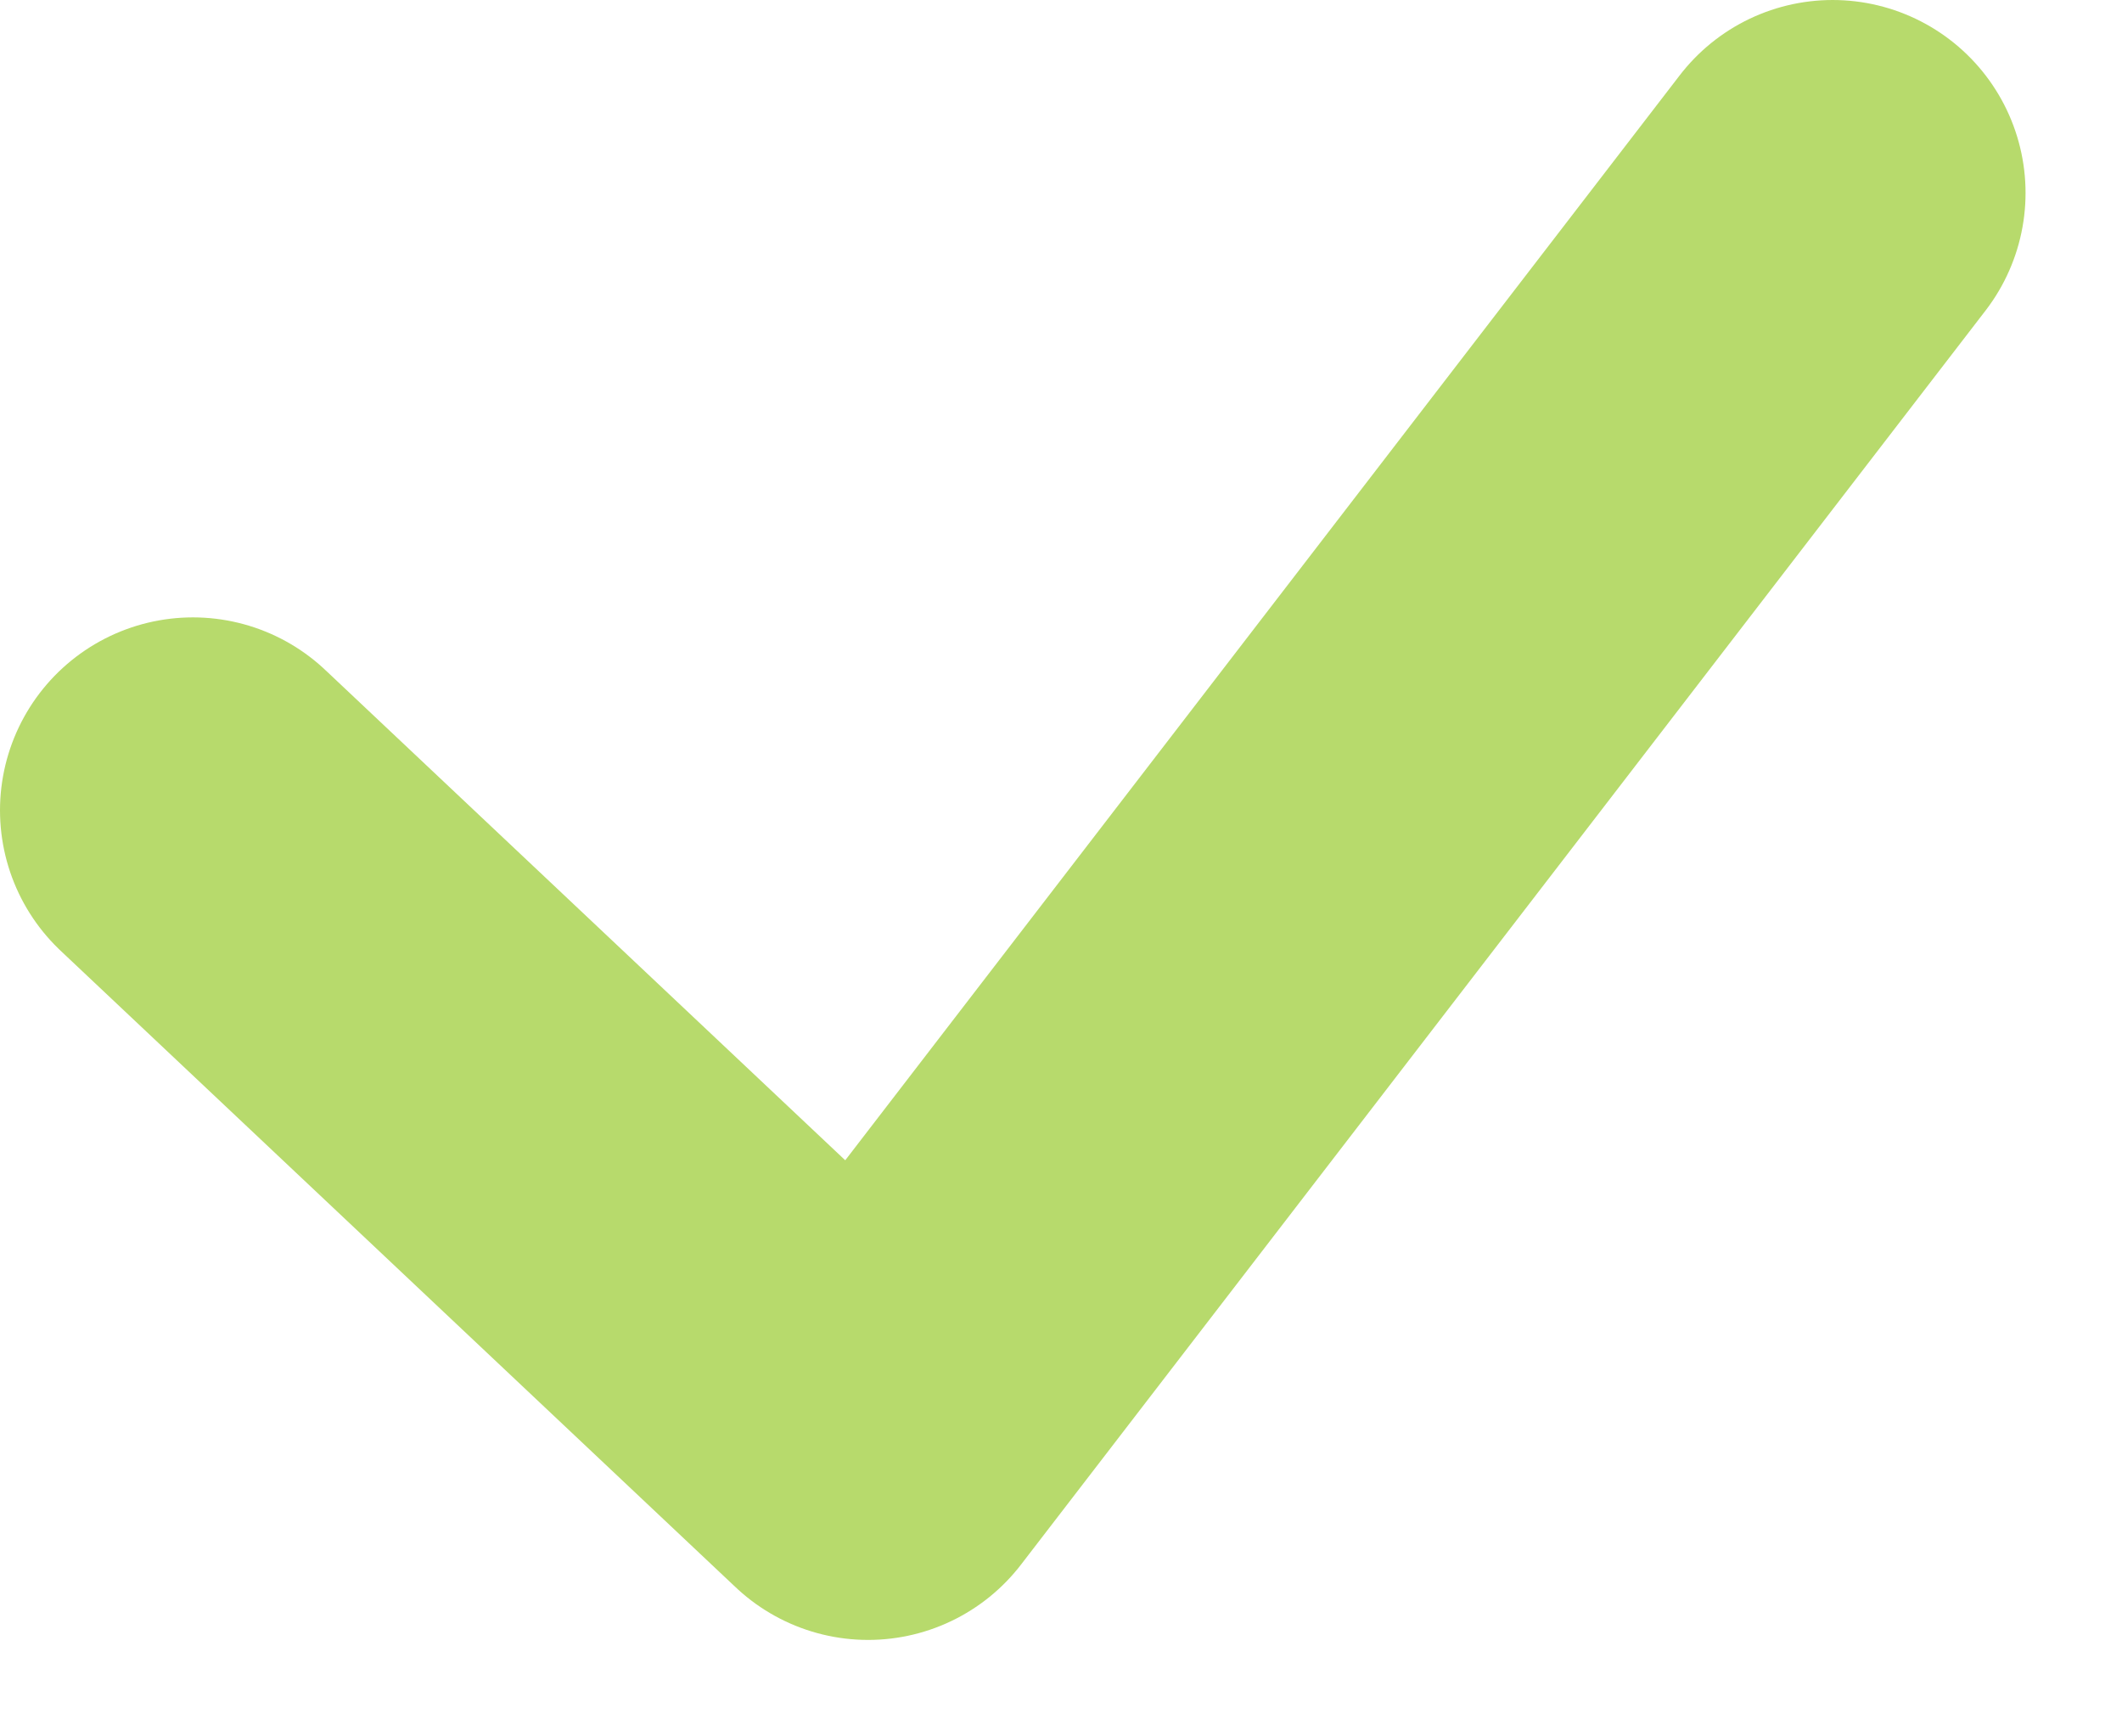 <svg width="11" height="9" viewBox="0 0 11 9" fill="none" xmlns="http://www.w3.org/2000/svg">
<g clip-path="url(#clip0)">
<path d="M1 4.2L4.5 7.5L9.5 1" stroke="#B7DA6C" stroke-width="2" stroke-miterlimit="10" stroke-linecap="round" stroke-linejoin="round"/>
</g>
<defs>
<clipPath id="clip0">
<rect width="10.5" height="8.5" fill="white"/>
</clipPath>
</defs>
</svg>
